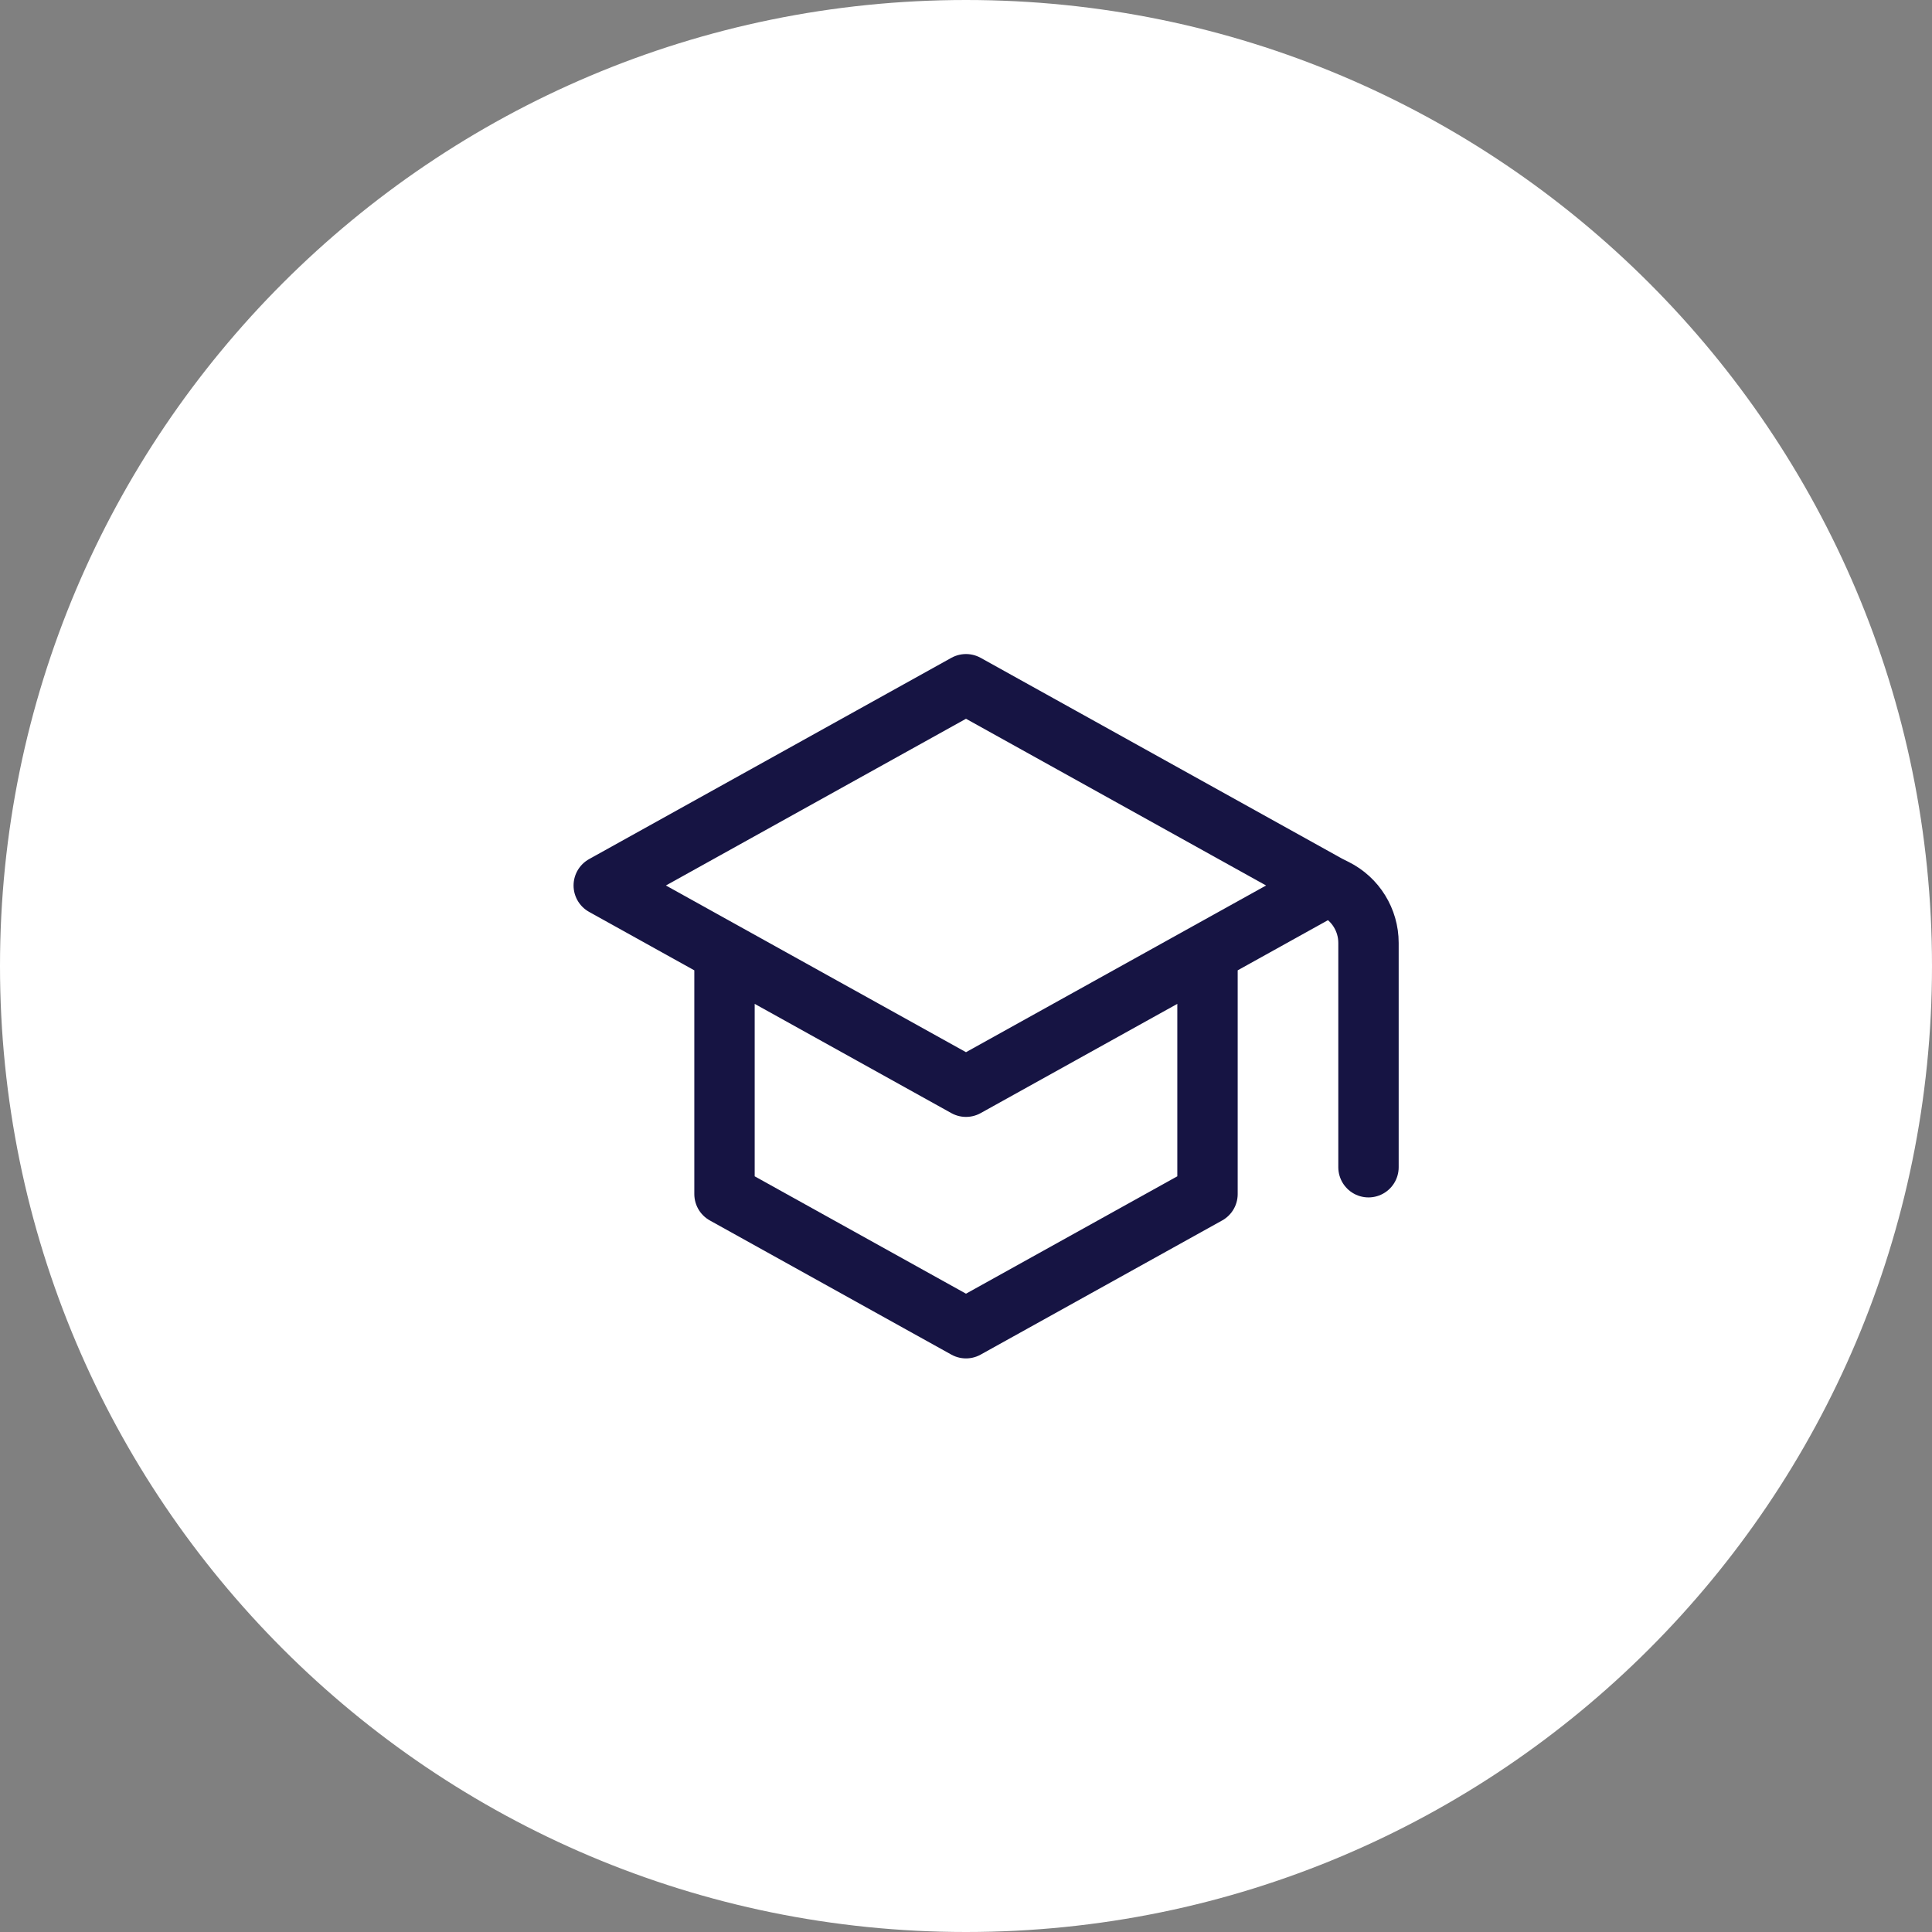 <svg width="64" height="64" viewBox="0 0 64 64" fill="none" xmlns="http://www.w3.org/2000/svg">
<rect x="0" y="0" width="64" height="64" fill="#808080" stroke="none"/>
<path d="M0 32C0 14.327 14.327 0 32 0C49.673 0 64 14.327 64 32C64 49.673 49.673 64 32 64C14.327 64 0 49.673 0 32Z" fill="white"/>
<path d="M44 29.333L32 22.666L20 29.333L24 31.555M44 29.333L40 31.555M44 29.333L44.228 29.447C44.905 29.785 45.333 30.478 45.333 31.235V38.666M24 31.555L32 35.999L40 31.555M24 31.555V39.555L32 43.999L40 39.555L40 31.555" stroke="#161443" stroke-width="2" stroke-linecap="round" stroke-linejoin="round"/>
</svg>
